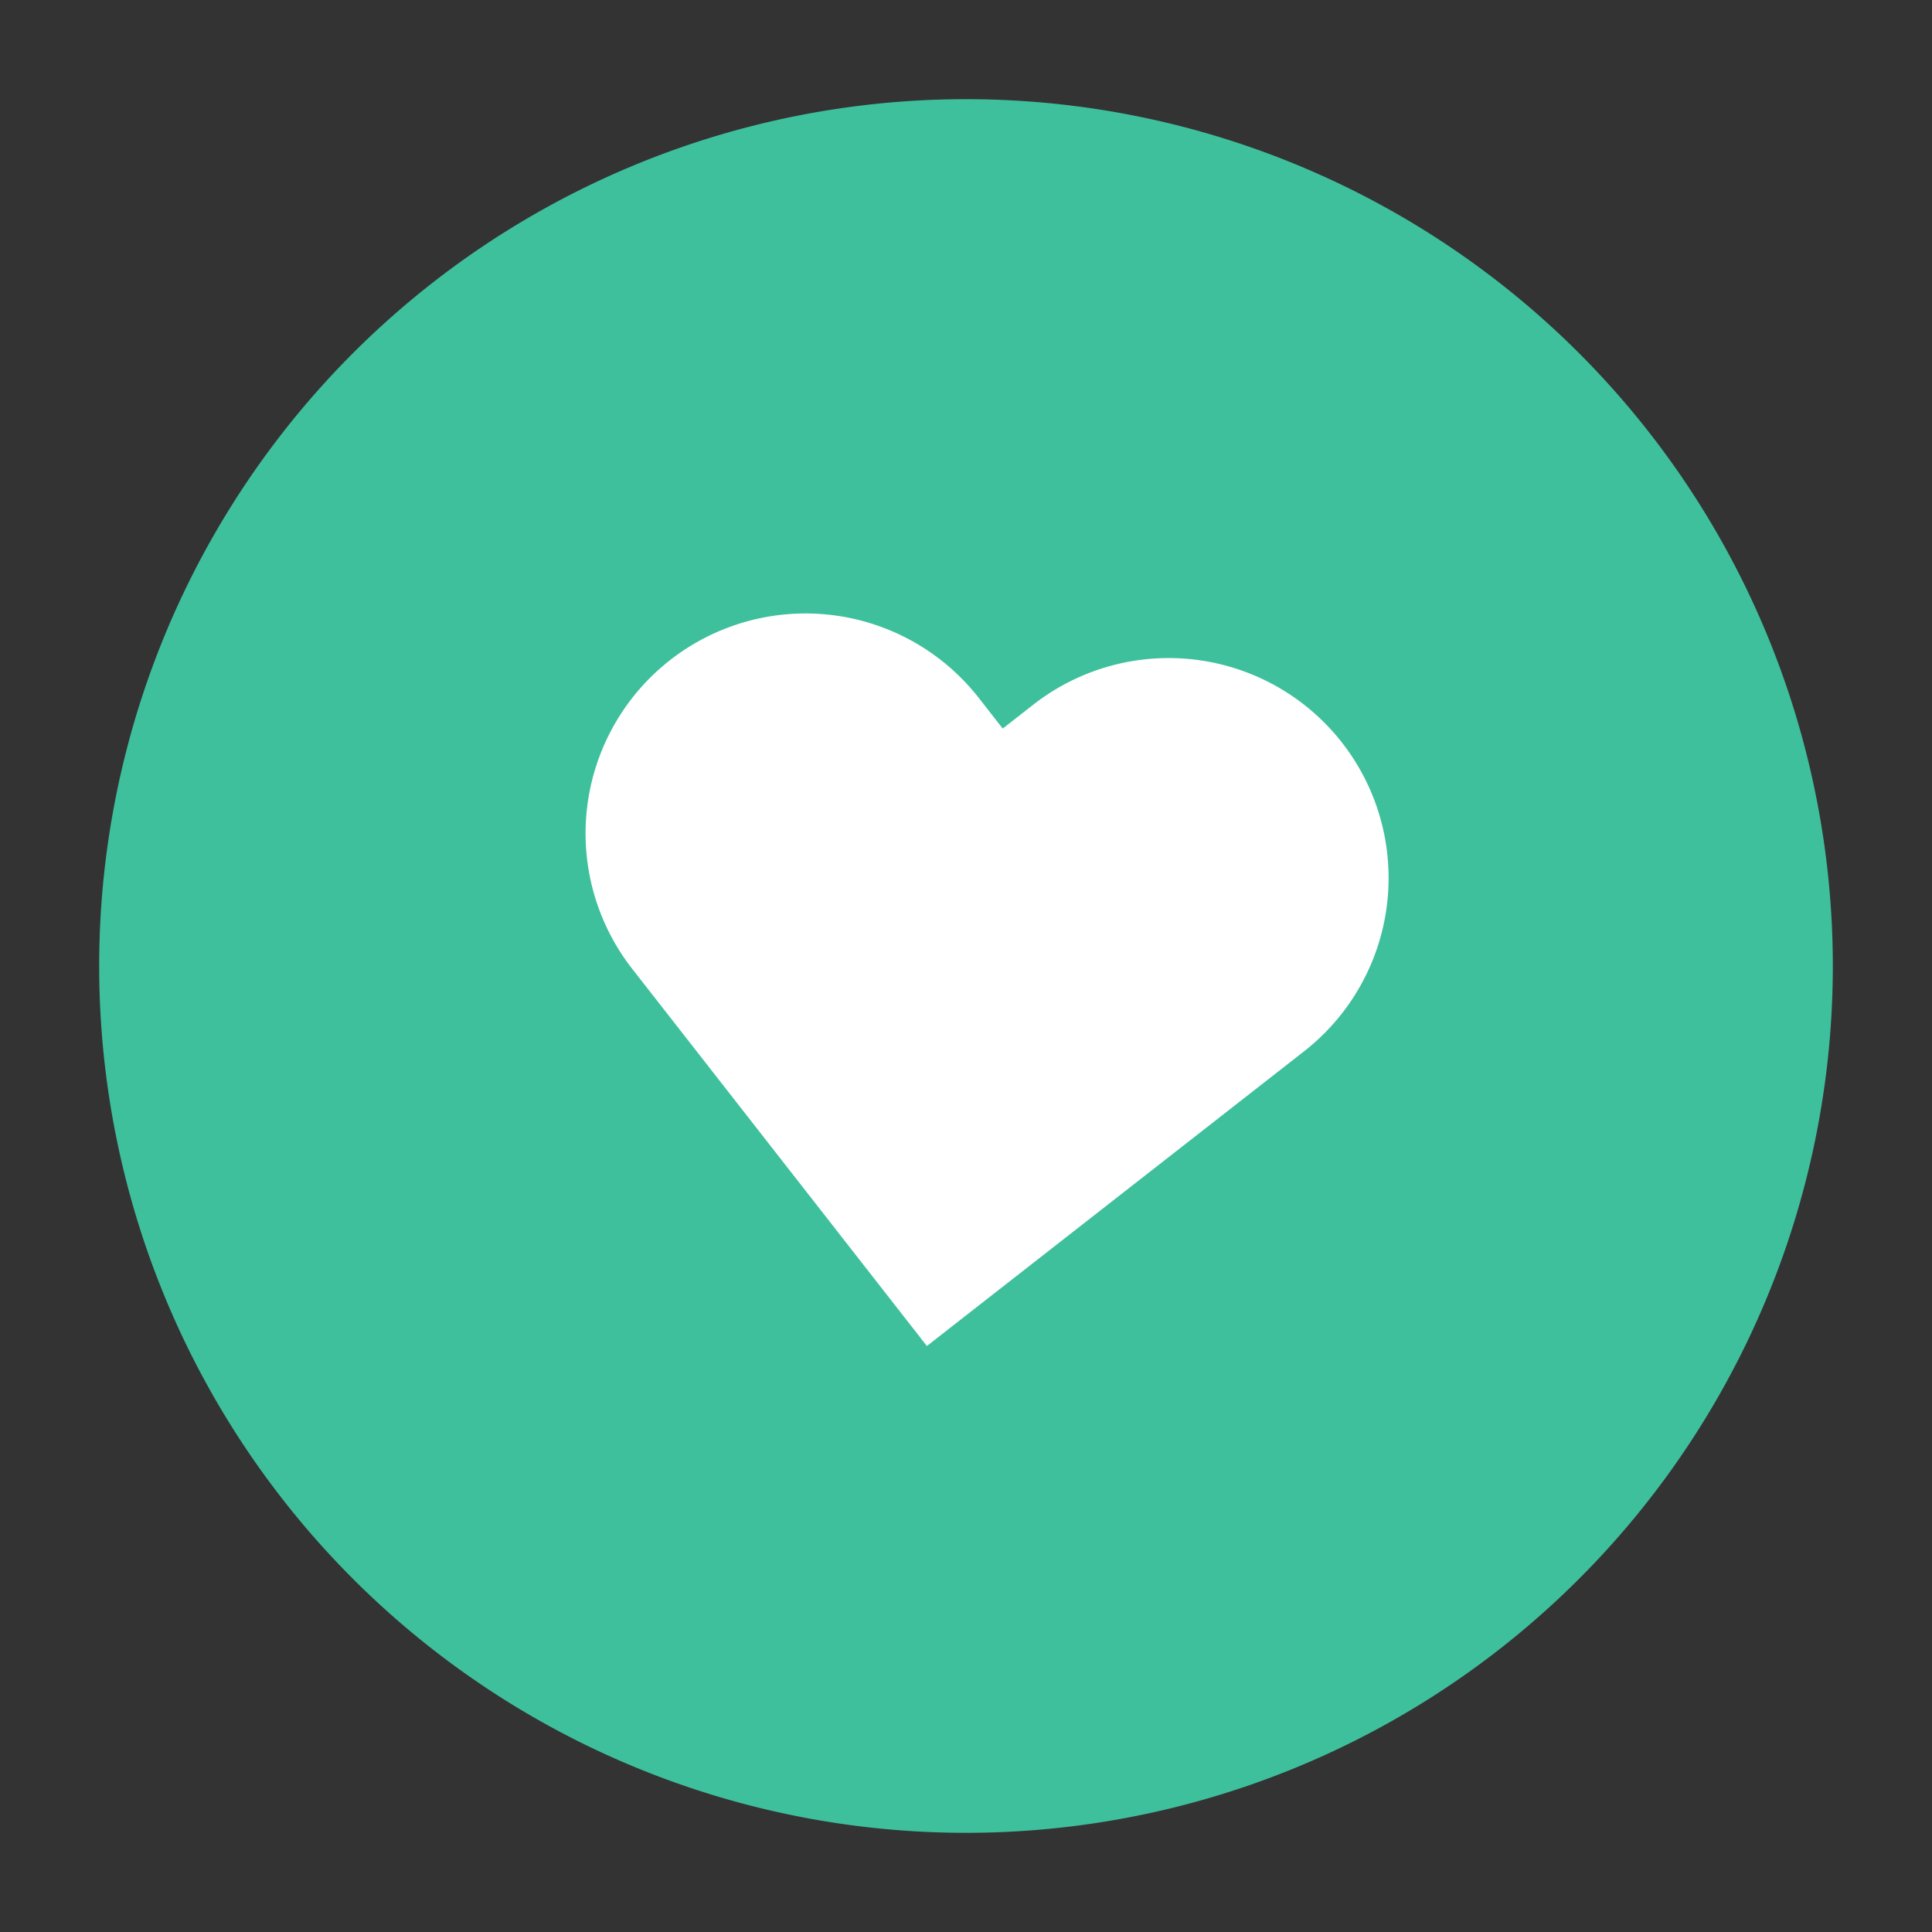 <svg xmlns="http://www.w3.org/2000/svg" width="90.127" height="90.127" viewBox="0 0 90.127 90.127">
  <rect x="0" y="0" width="90.127" height="90.127" fill="#333333" stroke="none"/>
  <g id="Gruppe_2653" data-name="Gruppe 2653" transform="translate(9.856 0) rotate(7)">
    <g id="Gruppe_419" data-name="Gruppe 419" transform="translate(0 0)">
      <path id="Pfad_353" data-name="Pfad 353" d="M-486.055-243.027a40.437,40.437,0,0,1-40.437,40.437,40.437,40.437,0,0,1-40.437-40.437,40.437,40.437,0,0,1,40.437-40.437,40.437,40.437,0,0,1,40.437,40.437" transform="translate(566.929 283.464)" fill="#3ec09d"/>
    </g>
    <g id="Gruppe_420" data-name="Gruppe 420" transform="translate(21.993 24.95)">
      <path id="Pfad_354" data-name="Pfad 354" d="M-207.848-18.061h0a10.26,10.26,0,0,0-14.51,0l-1.279,1.279-1.279-1.279a10.261,10.261,0,0,0-14.511,0,10.261,10.261,0,0,0,0,14.51l15.789,15.789,14.51-14.51,1.279-1.279a10.26,10.26,0,0,0,0-14.51" transform="translate(242.431 21.066)" fill="#fff"/>
    </g>
  </g>
</svg>
